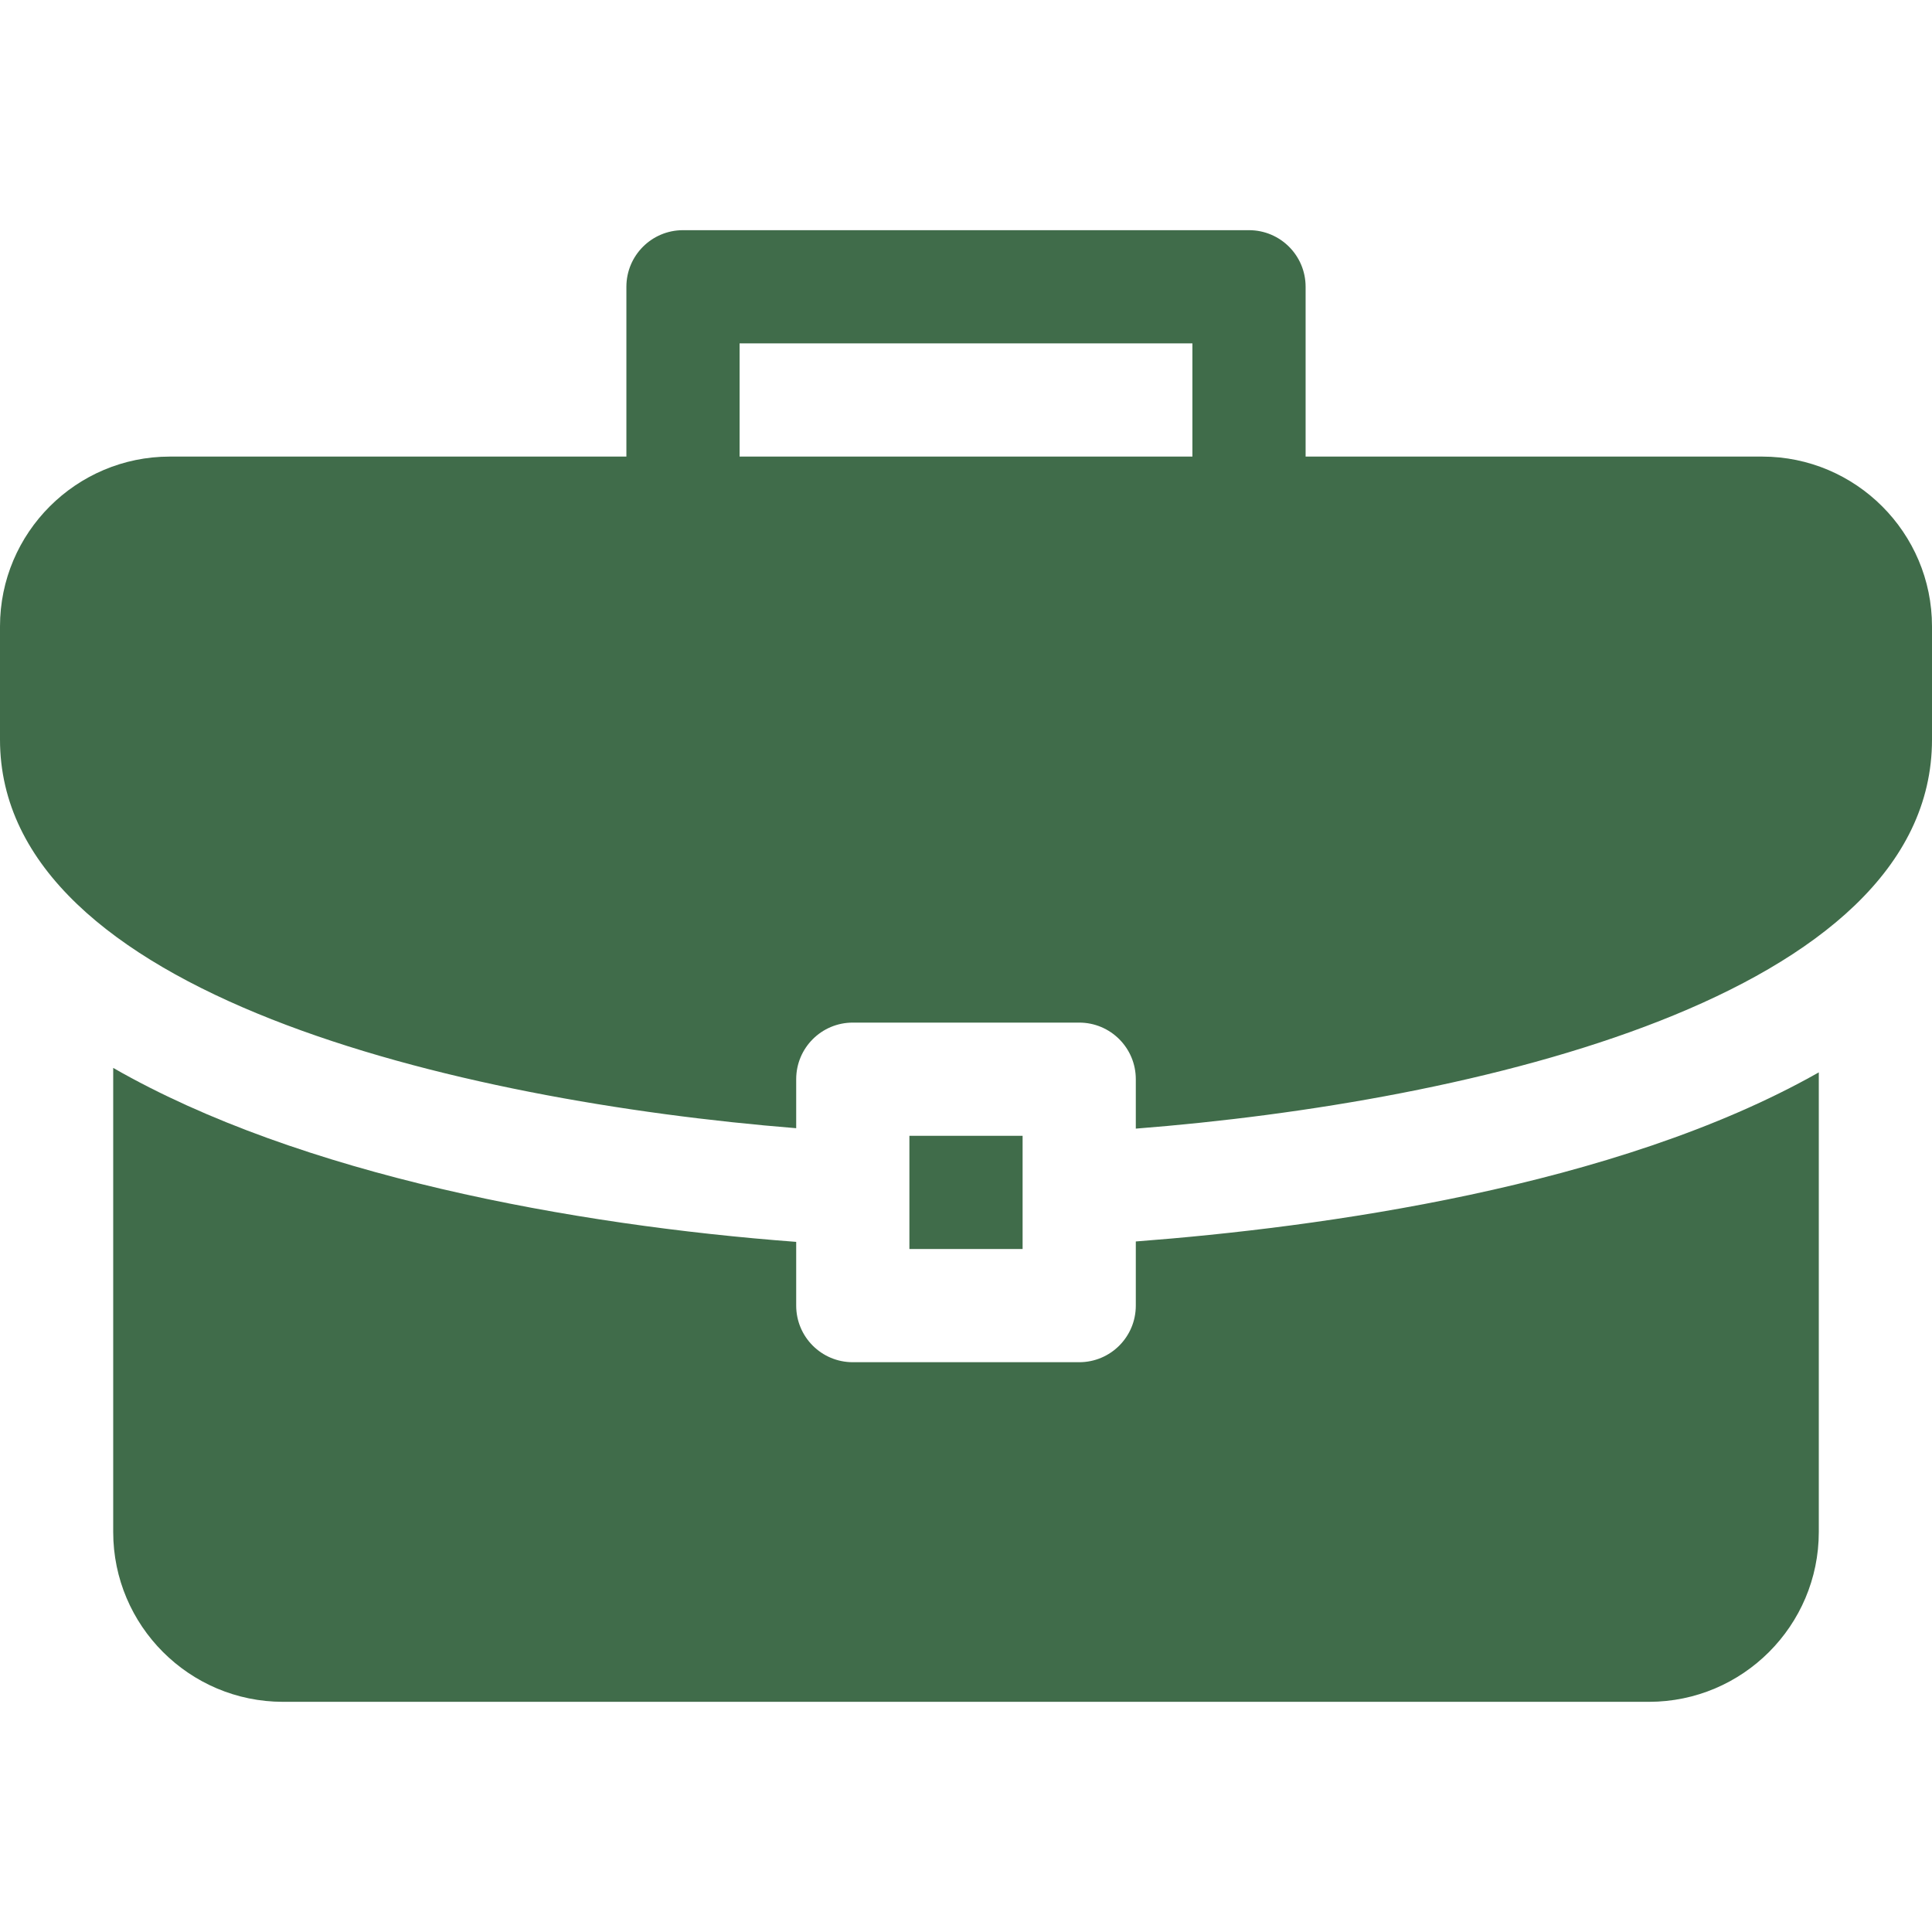 <?xml version="1.0" encoding="UTF-8"?> <svg xmlns="http://www.w3.org/2000/svg" width="512" height="512" viewBox="0 0 512 512" fill="none"><path d="M30 283.008V406C30 430.814 50.186 451 75 451H437C461.814 451 482 430.814 482 406V284.189C428.165 314.709 349.521 325.302 301 329.002V346C301 354.291 294.291 361 286 361H226C217.709 361 211 354.291 211 346V329.109C151.932 324.666 79.579 311.461 30 283.008Z" fill="#406C4A"></path><path d="M211 298.986V286C211 277.709 217.709 271 226 271H286C294.291 271 301 277.709 301 286V299.098C390.077 292.133 512 264.246 512 196V166C512 141.186 491.814 121 467 121H346V76C346 67.709 339.291 61 331 61H181C172.709 61 166 67.709 166 76V121H45C20.186 121 0 141.186 0 166V196C0 263.522 121.553 291.781 211 298.986ZM196 91H316V121H196V91Z" fill="#406C4A"></path><path d="M241 301H271V331H241V301Z" fill="#406C4A"></path></svg> 